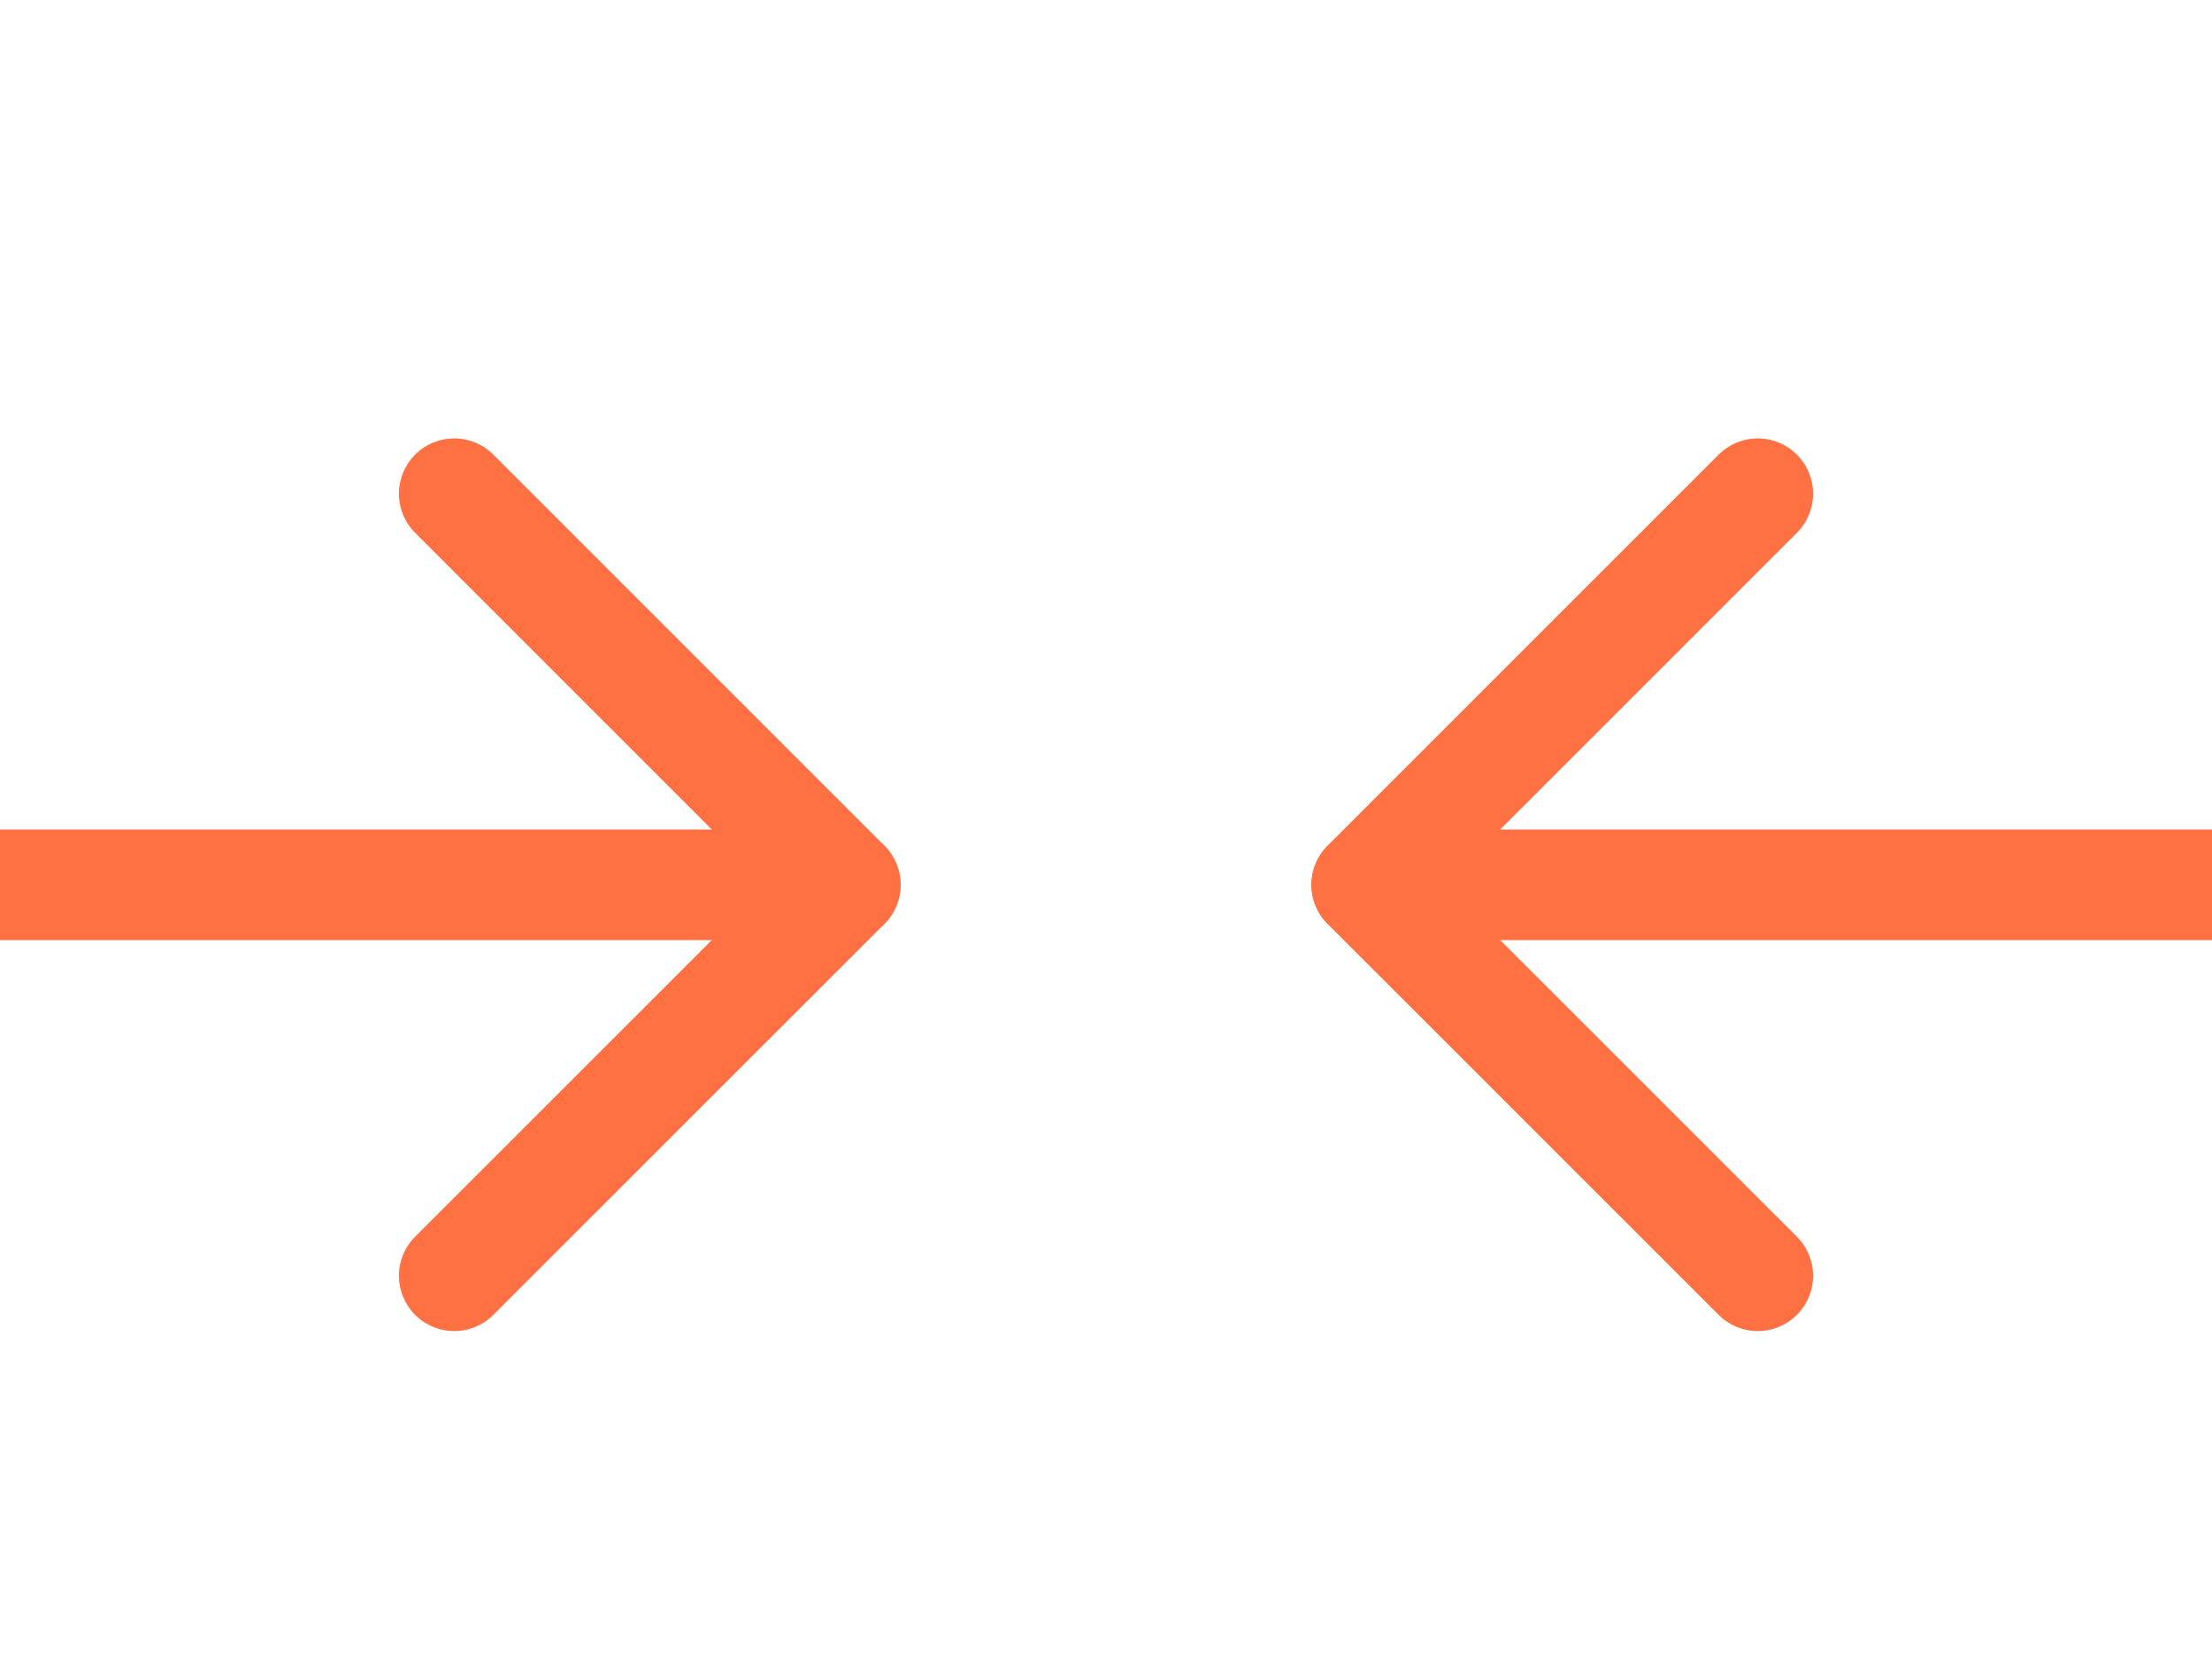 <?xml version="1.0" encoding="UTF-8"?> <svg xmlns="http://www.w3.org/2000/svg" width="20" height="15" viewBox="0 0 20 15" fill="none"> <g clip-path="url(#clip0_762_985)"> <path d="M4.107 4.464L7.643 8L4.107 11.535" stroke="#FF7143" stroke-linecap="round" stroke-linejoin="round"></path> <path d="M15.893 11.535L12.357 8L15.893 4.464" stroke="#FF7143" stroke-linecap="round" stroke-linejoin="round"></path> <path d="M12.358 8H20.607" stroke="#FF7143" stroke-linecap="round" stroke-linejoin="round"></path> <path d="M-0.607 8H7.642" stroke="#FF7143" stroke-linecap="round" stroke-linejoin="round"></path> </g> <defs> <clipPath id="clip0_762_985"> <rect width="20" height="15" fill="white"></rect> </clipPath> </defs> </svg> 